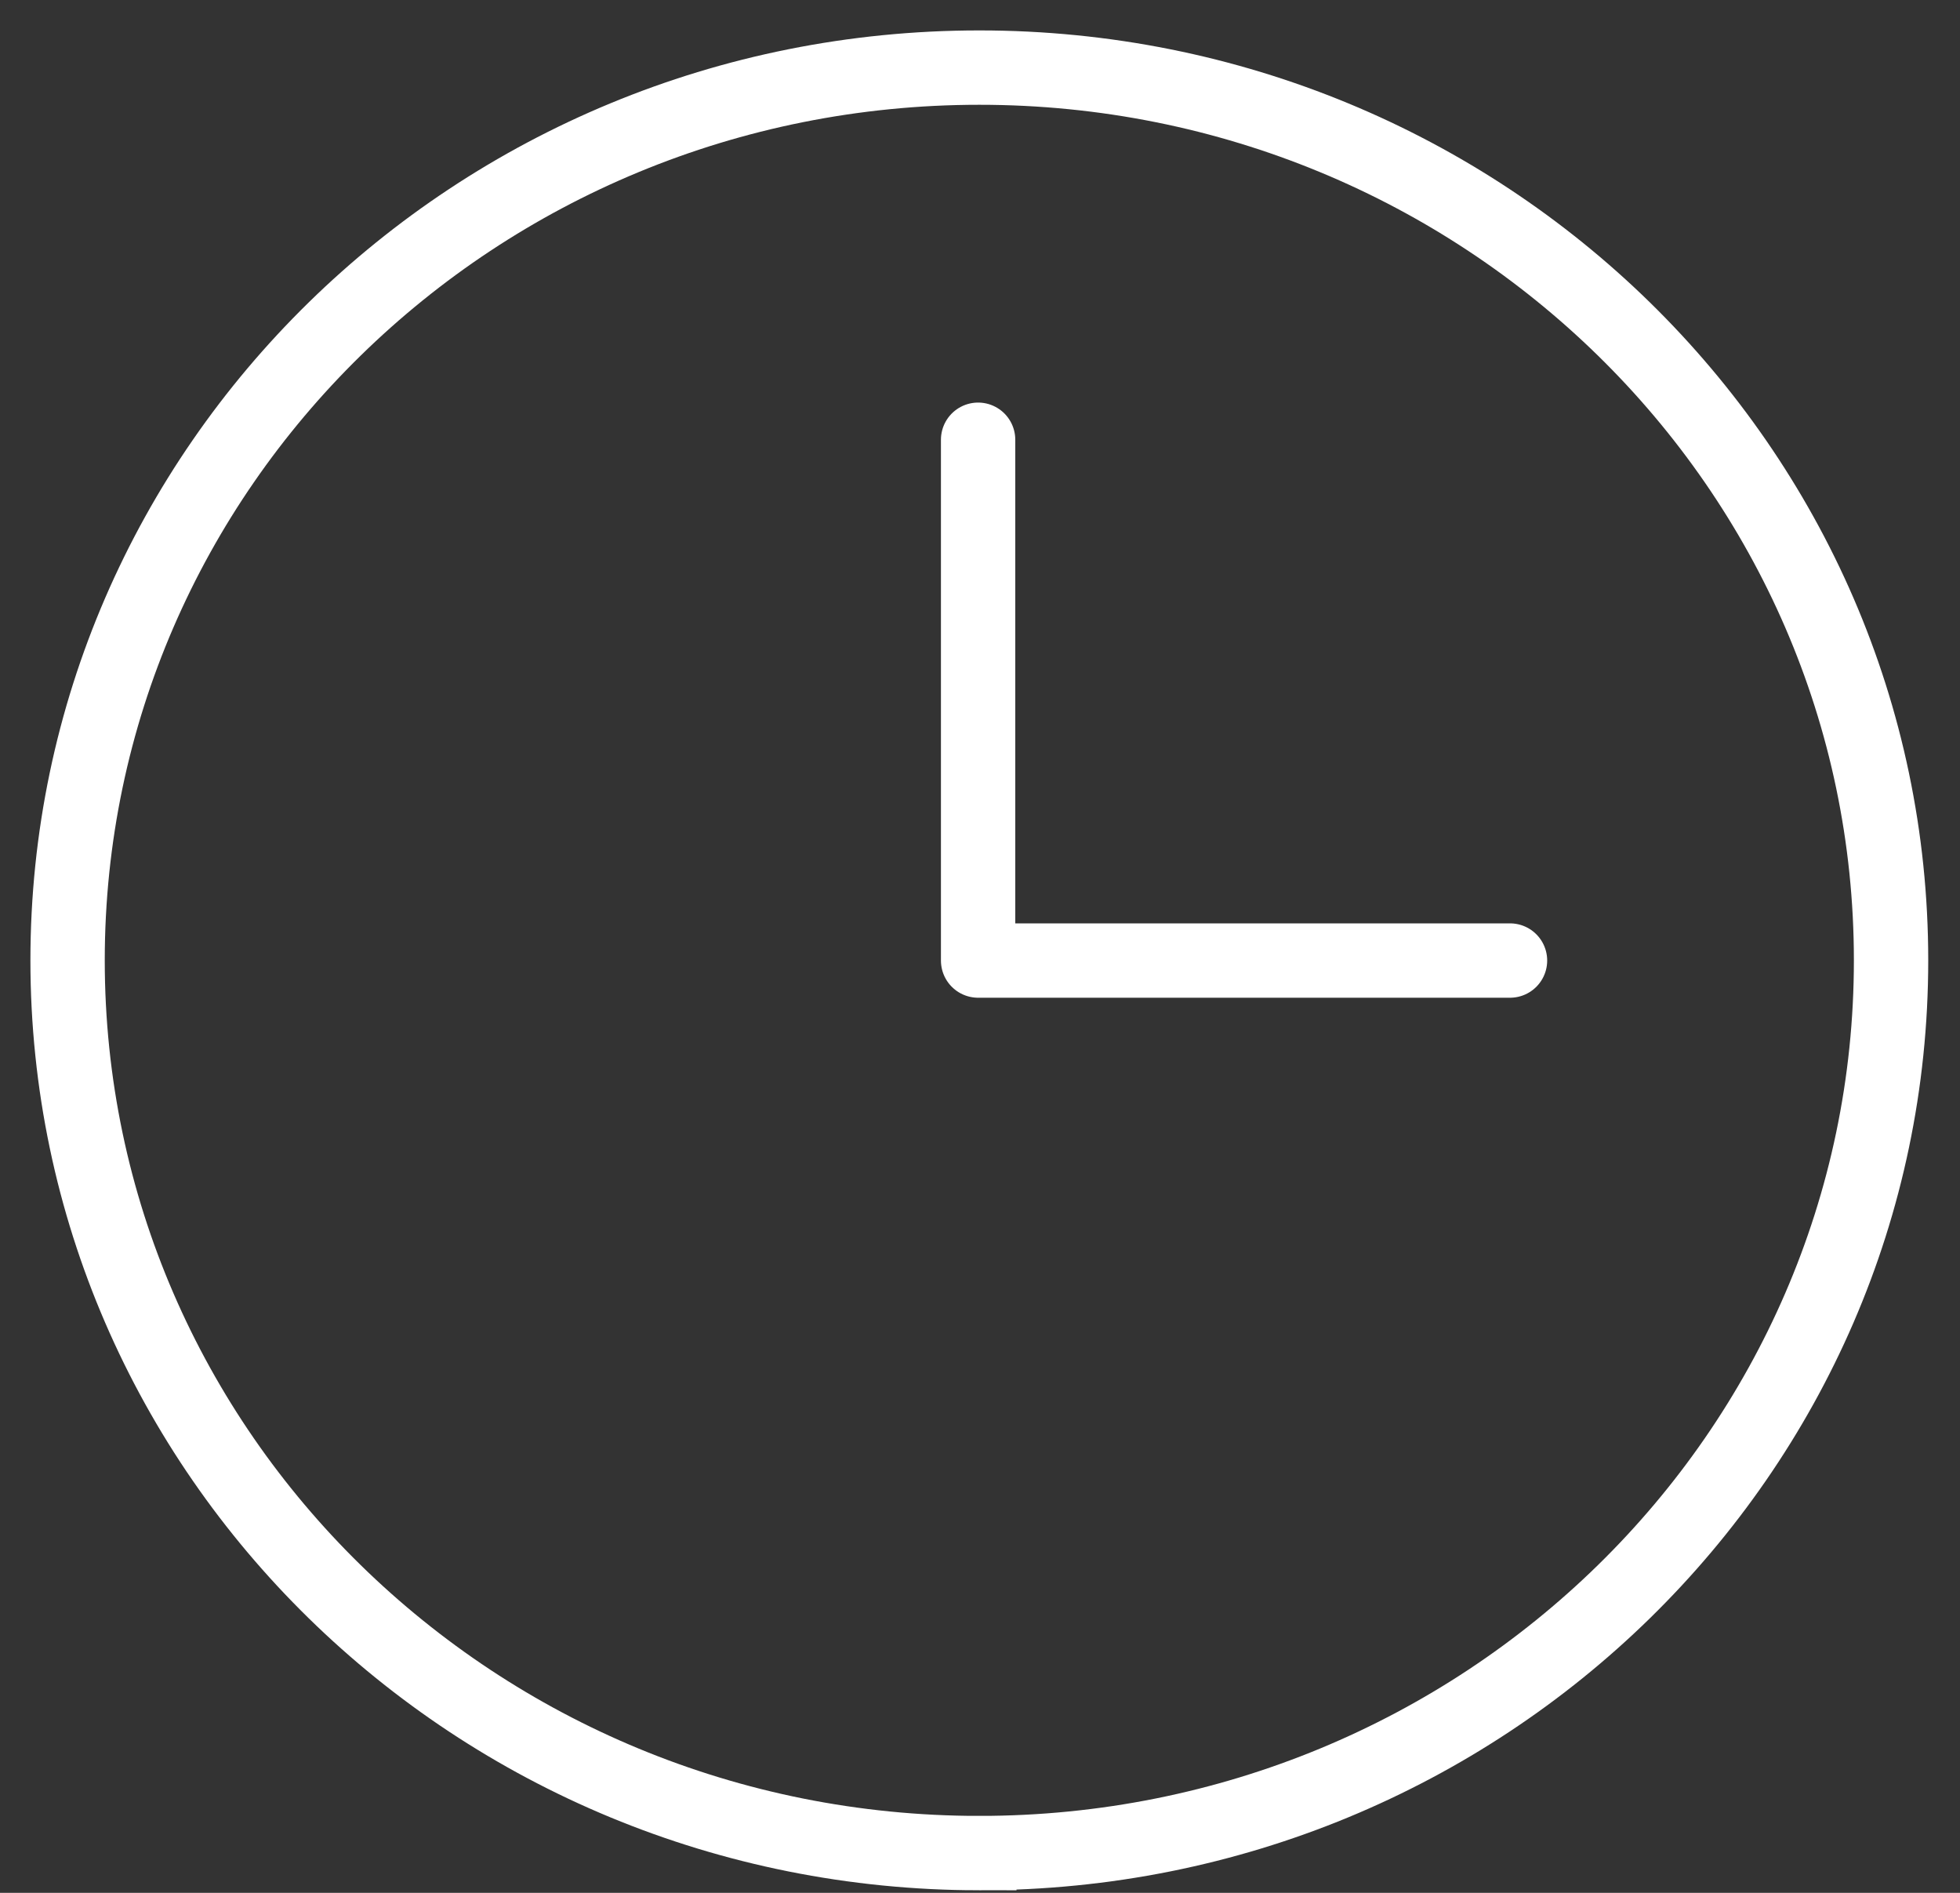 <?xml version="1.0" encoding="UTF-8"?> <svg xmlns="http://www.w3.org/2000/svg" width="29" height="28" viewBox="0 0 29 28" fill="none"><rect x="0" y="0" width="29" height="28" fill="#333333" stroke="none"/><path d="M14.49 27.412c7.45 0 13.49-5.913 13.49-13.206C27.98 6.913 21.94 1 14.49 1S1 6.912 1 14.206c0 7.293 6.04 13.206 13.49 13.206z" stroke="#fff" stroke-width="1.1" stroke-miterlimit="10"></path><path d="M14.472 6.505v7.704h7.87" stroke="#fff" stroke-width="1.1" stroke-linecap="round" stroke-linejoin="round"></path></svg> 